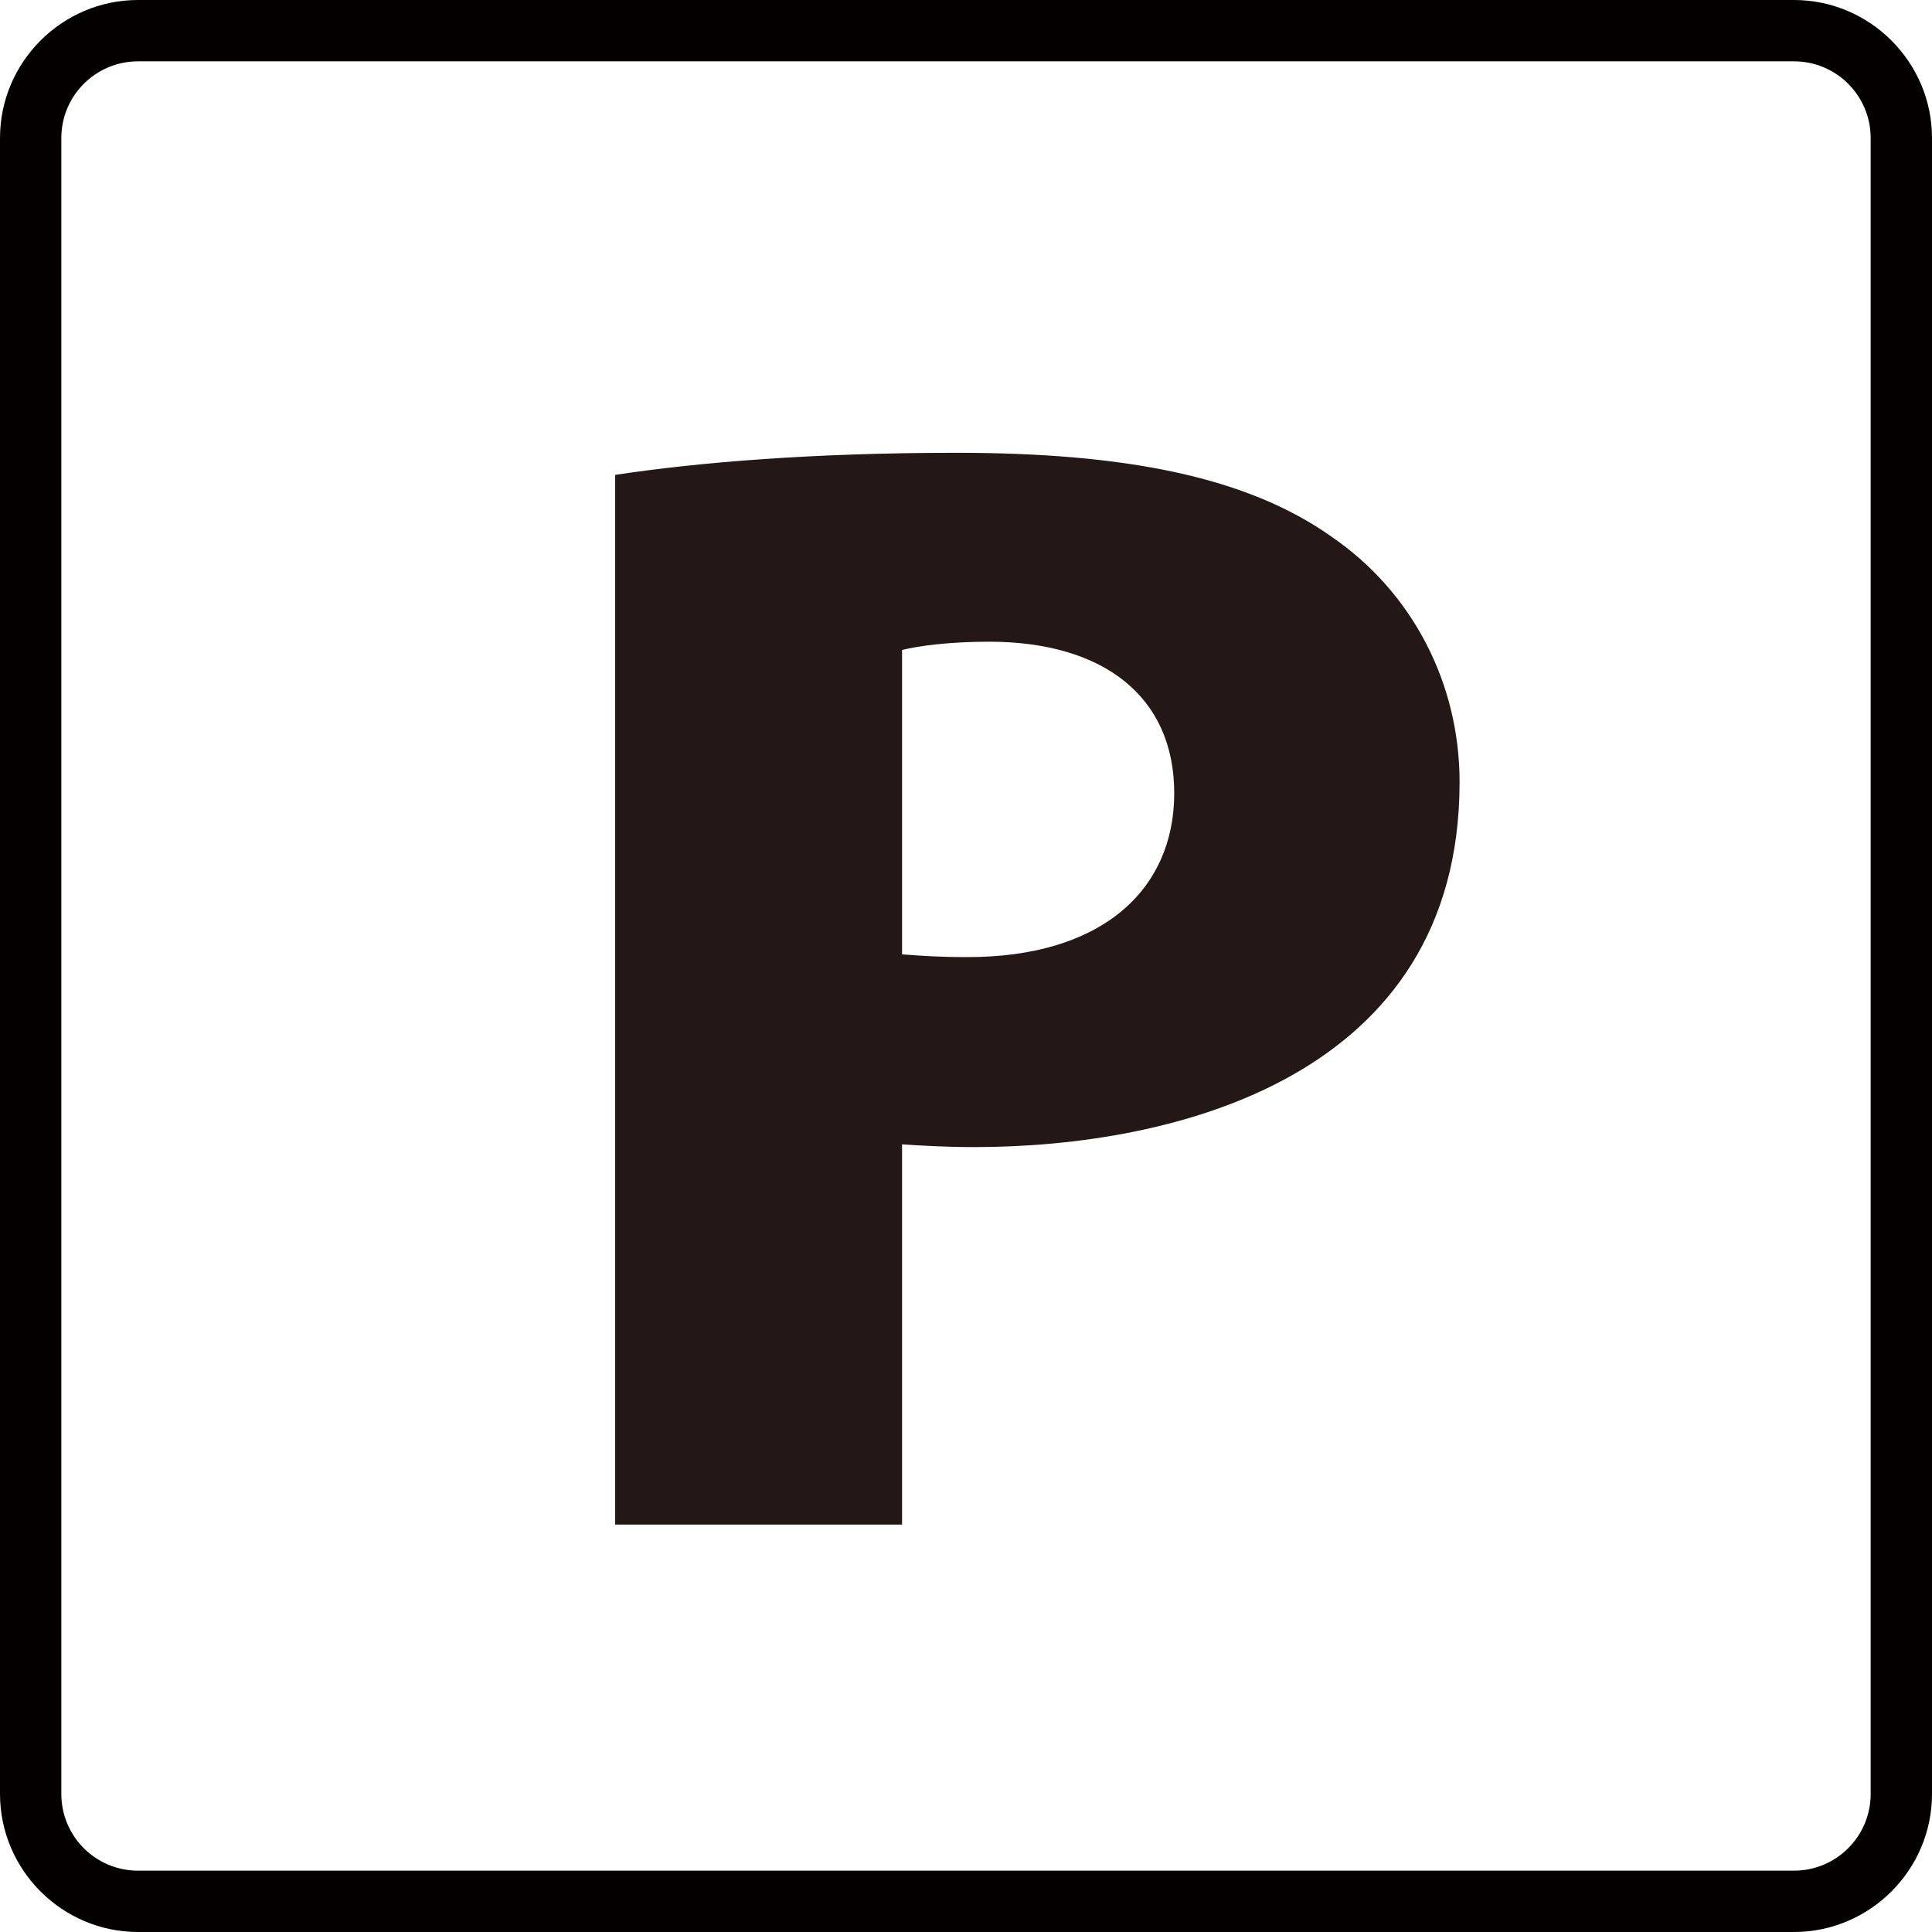 <svg viewBox="0 0 126 126" xmlns="http://www.w3.org/2000/svg"><path d="m117 4c2.76 0 5 2.24 5 5v108c0 2.76-2.24 5-5 5h-108c-2.76 0-5-2.24-5-5v-108c0-2.76 2.24-5 5-5zm0-4h-108c-4.95 0-9 4.05-9 9v108c0 4.95 4.05 9 9 9h108c4.95 0 9-4.05 9-9v-108c0-4.95-4.05-9-9-9z" fill="#040000"/><path d="m40.12 30.97c5.35-.81 12.83-1.44 22.24-1.44 10.91 0 18.93 1.53 24.49 5.48 5.24 3.59 8.34 9.52 8.34 15.99 0 19.32-18.71 23.81-31.65 23.81-1.82 0-3.42-.09-4.71-.18v24.8h-18.71zm18.71 31.27c1.18.09 2.35.18 4.28.18 8.77 0 13.47-4.4 13.47-10.69s-4.6-9.88-12.08-9.88c-2.57 0-4.6.27-5.67.54v19.86z" fill="#231815"/></svg>